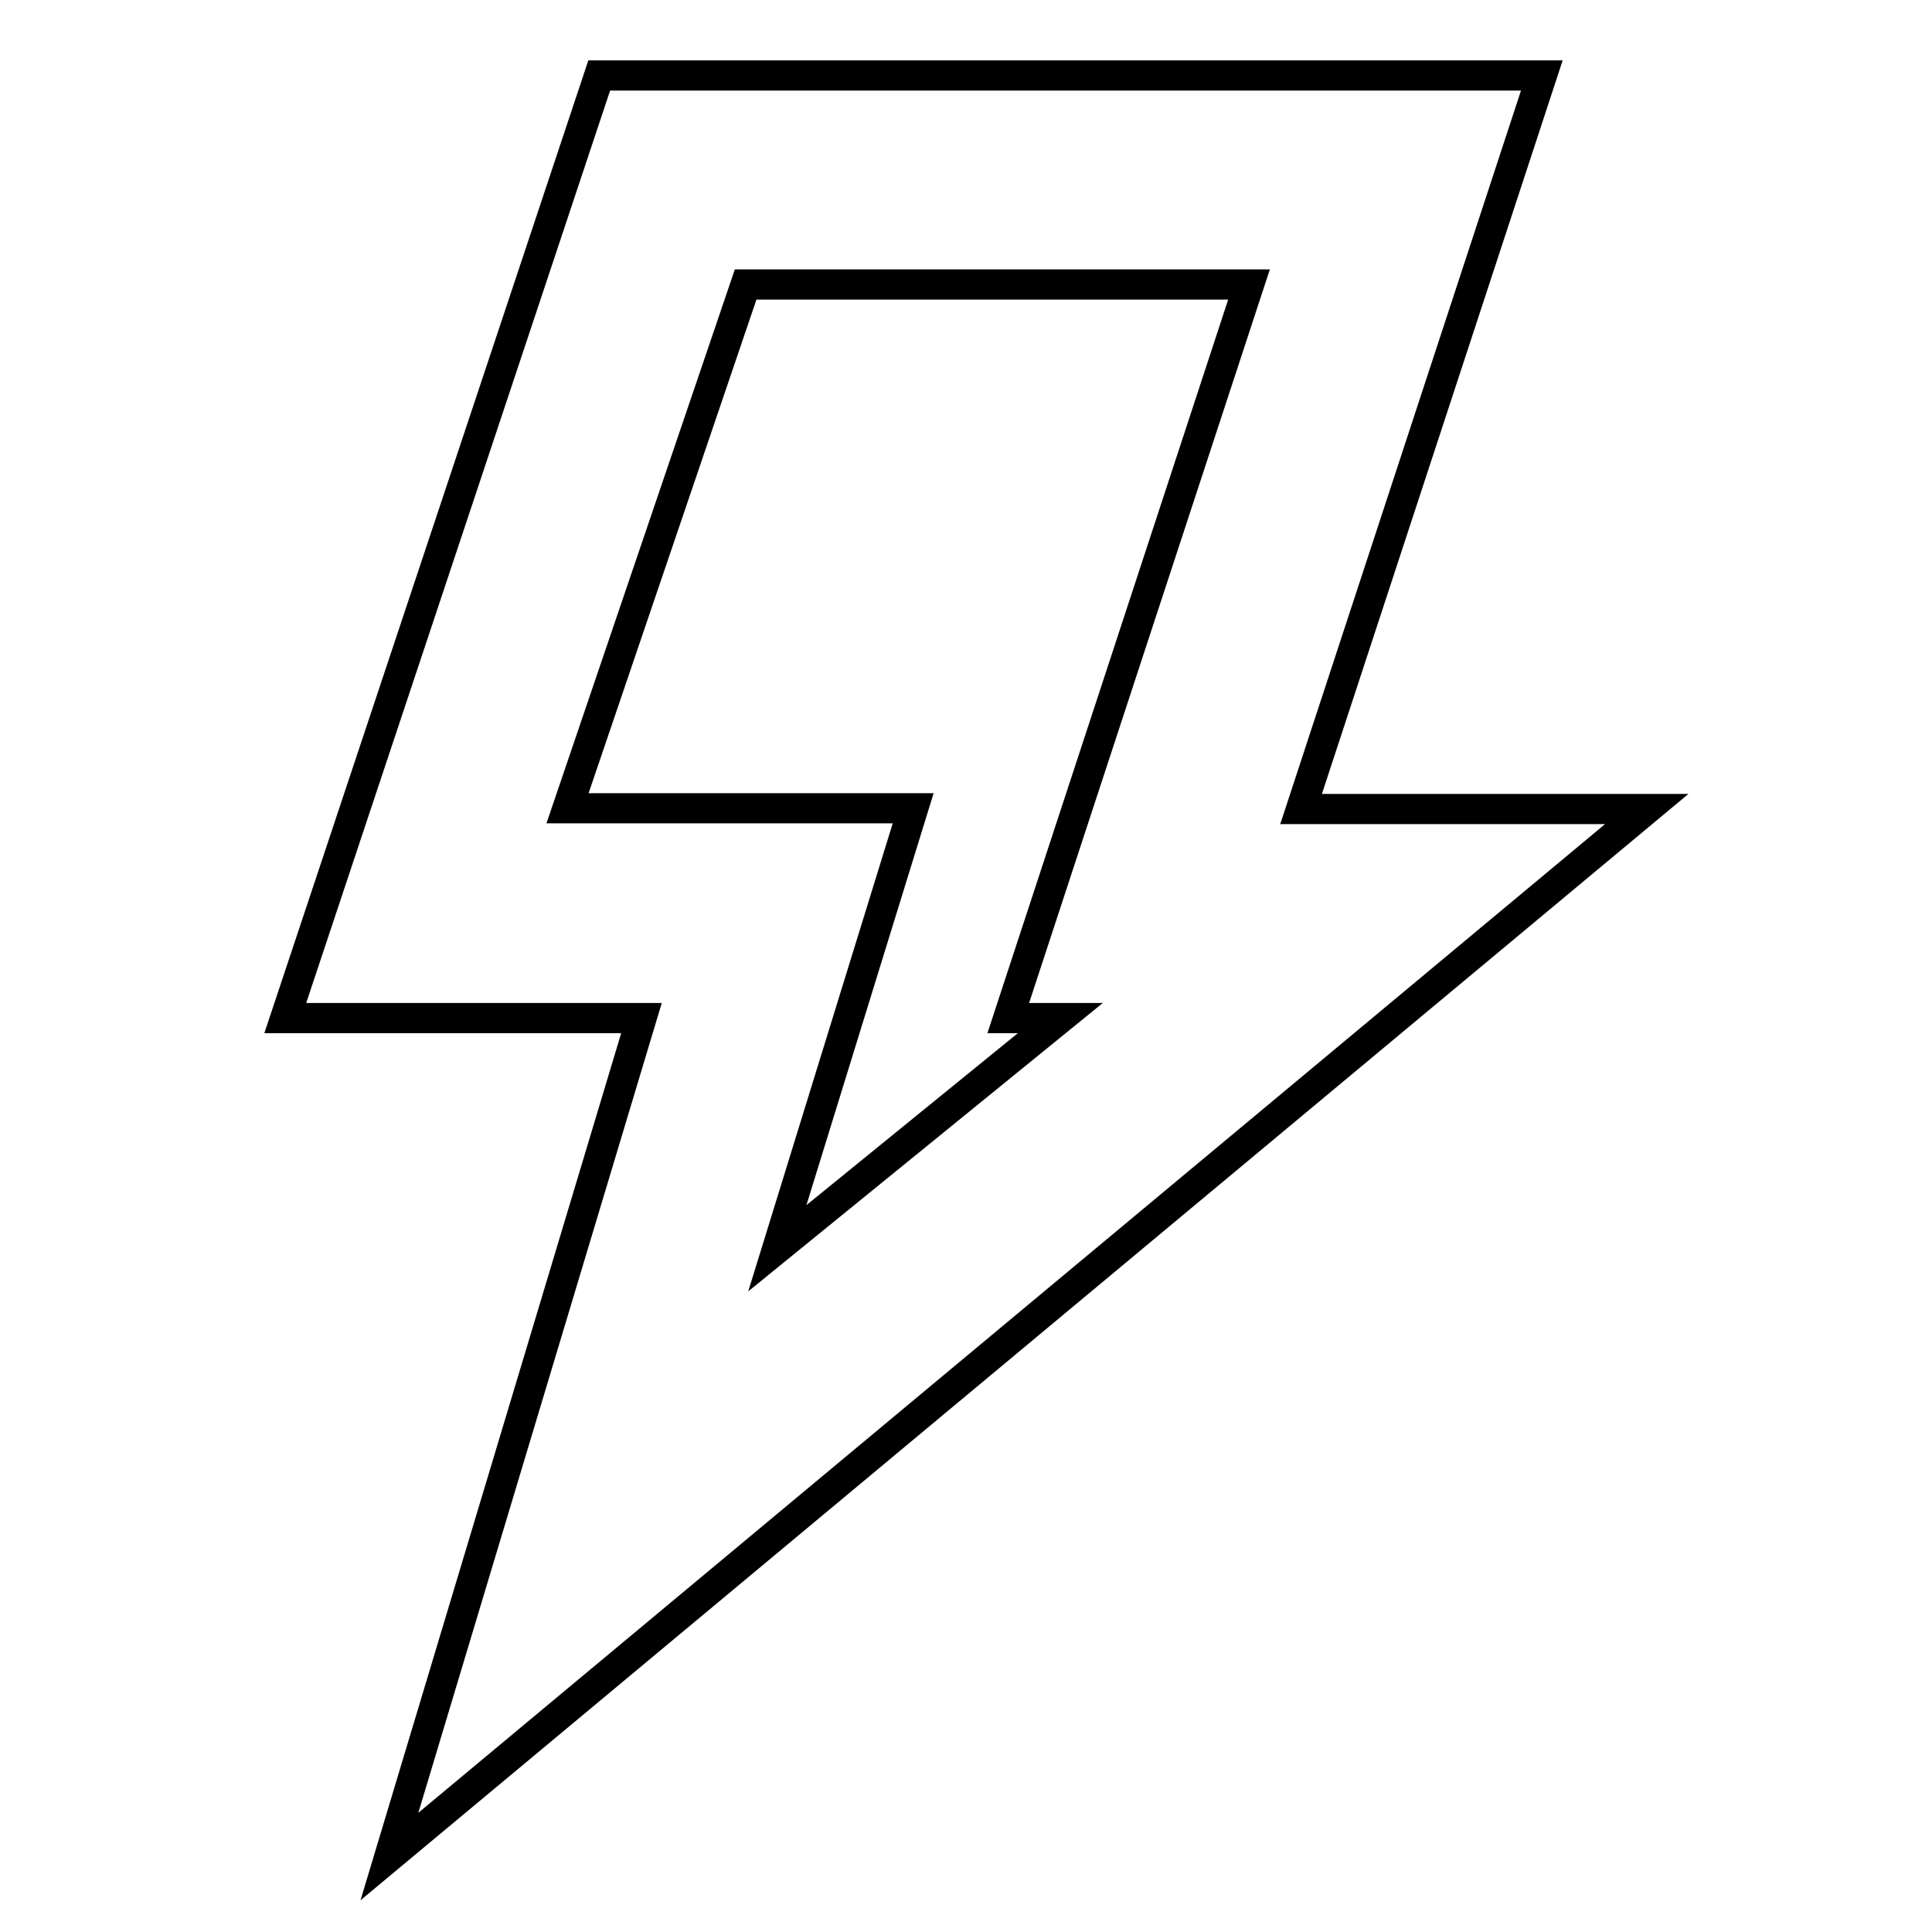 <?xml version="1.0" encoding="utf-8"?>
<!-- Svg Vector Icons : http://www.onlinewebfonts.com/icon -->
<!DOCTYPE svg PUBLIC "-//W3C//DTD SVG 1.1//EN" "http://www.w3.org/Graphics/SVG/1.1/DTD/svg11.dtd">
<svg version="1.1" xmlns="http://www.w3.org/2000/svg" xmlns:xlink="http://www.w3.org/1999/xlink" x="0px" y="0px" viewBox="0 0 256 256" enable-background="new 0 0 256 256" xml:space="preserve">
<g> <path stroke-width="4" fill-opacity="0" stroke="#000000"  d="M172.4,107.2h45.8L51.6,246L85,134.9H37.8L79.4,10h124.9L172.4,107.2L172.4,107.2z M133.6,134.9l31.9-97.2 H98.8l-23.6,69.4h45.8l-18,58.3l37.5-30.5H133.6L133.6,134.9z"/></g>
</svg>